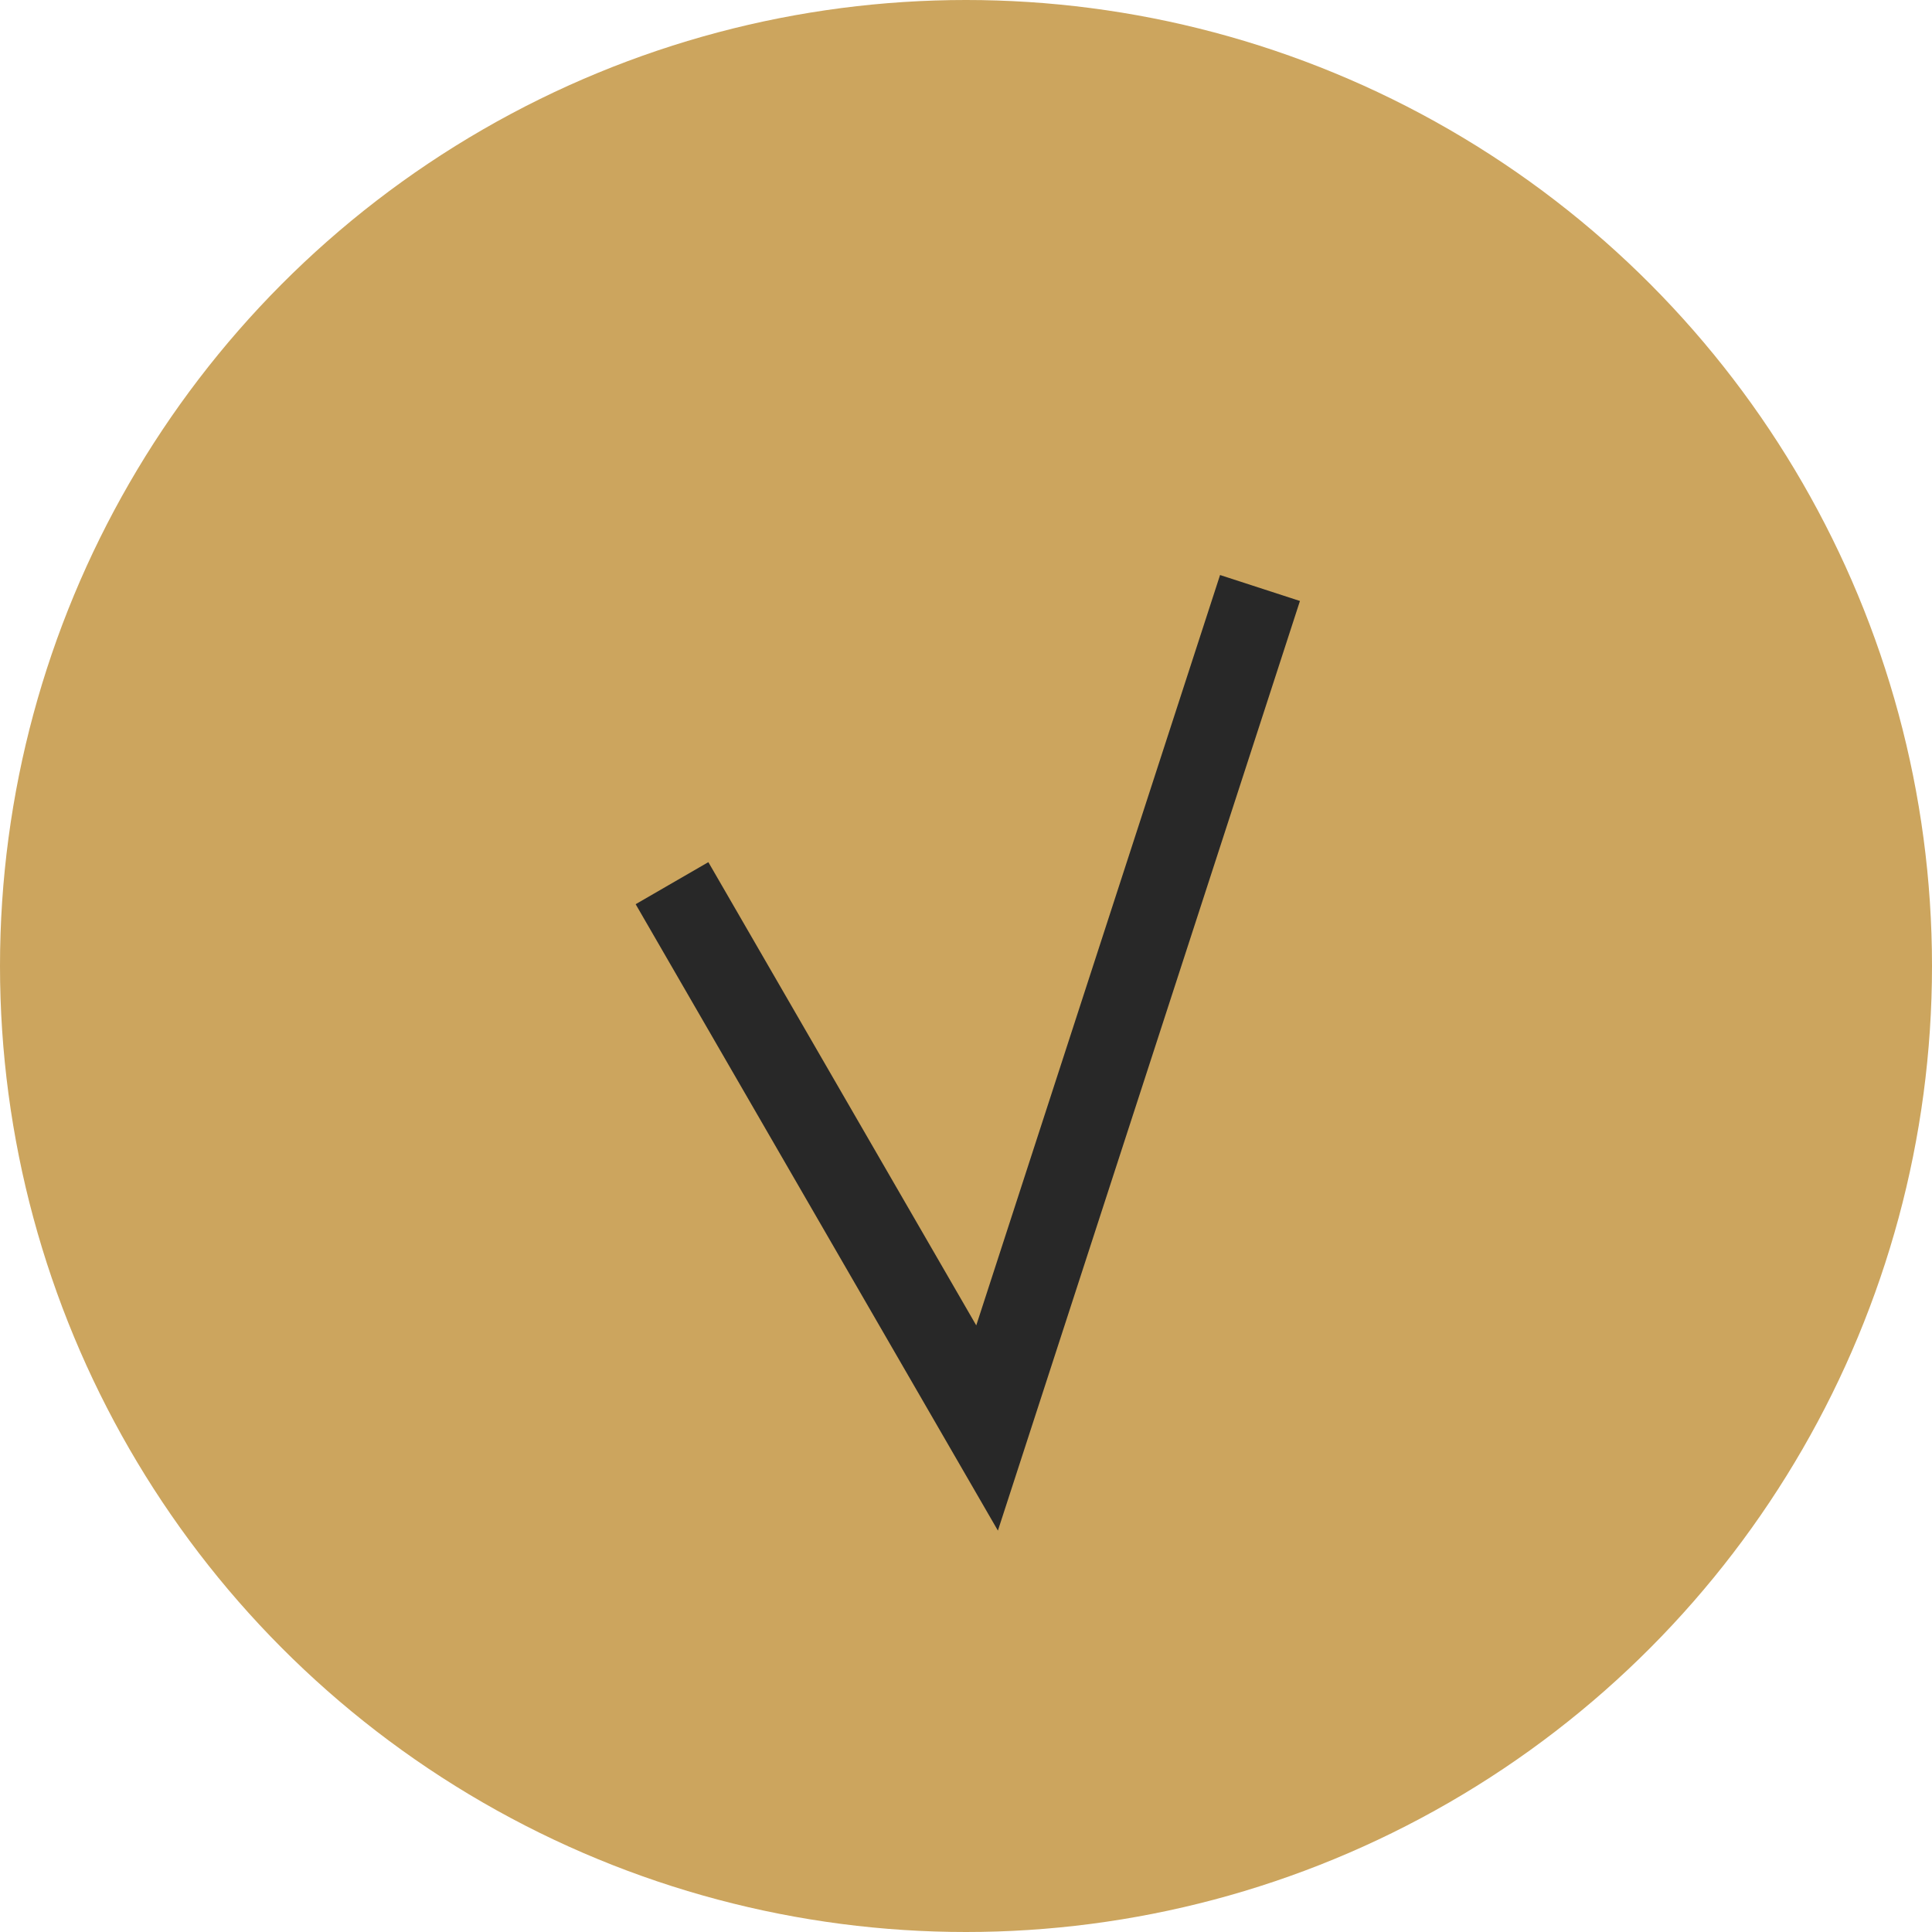 <?xml version="1.0" encoding="UTF-8"?> <svg xmlns="http://www.w3.org/2000/svg" width="23" height="23" viewBox="0 0 23 23" fill="none"> <circle cx="11.5" cy="11.5" r="11.5" fill="#CCA55E"></circle> <path d="M8 10.514L11.751 17L15 7" stroke="#282828"></path> </svg> 